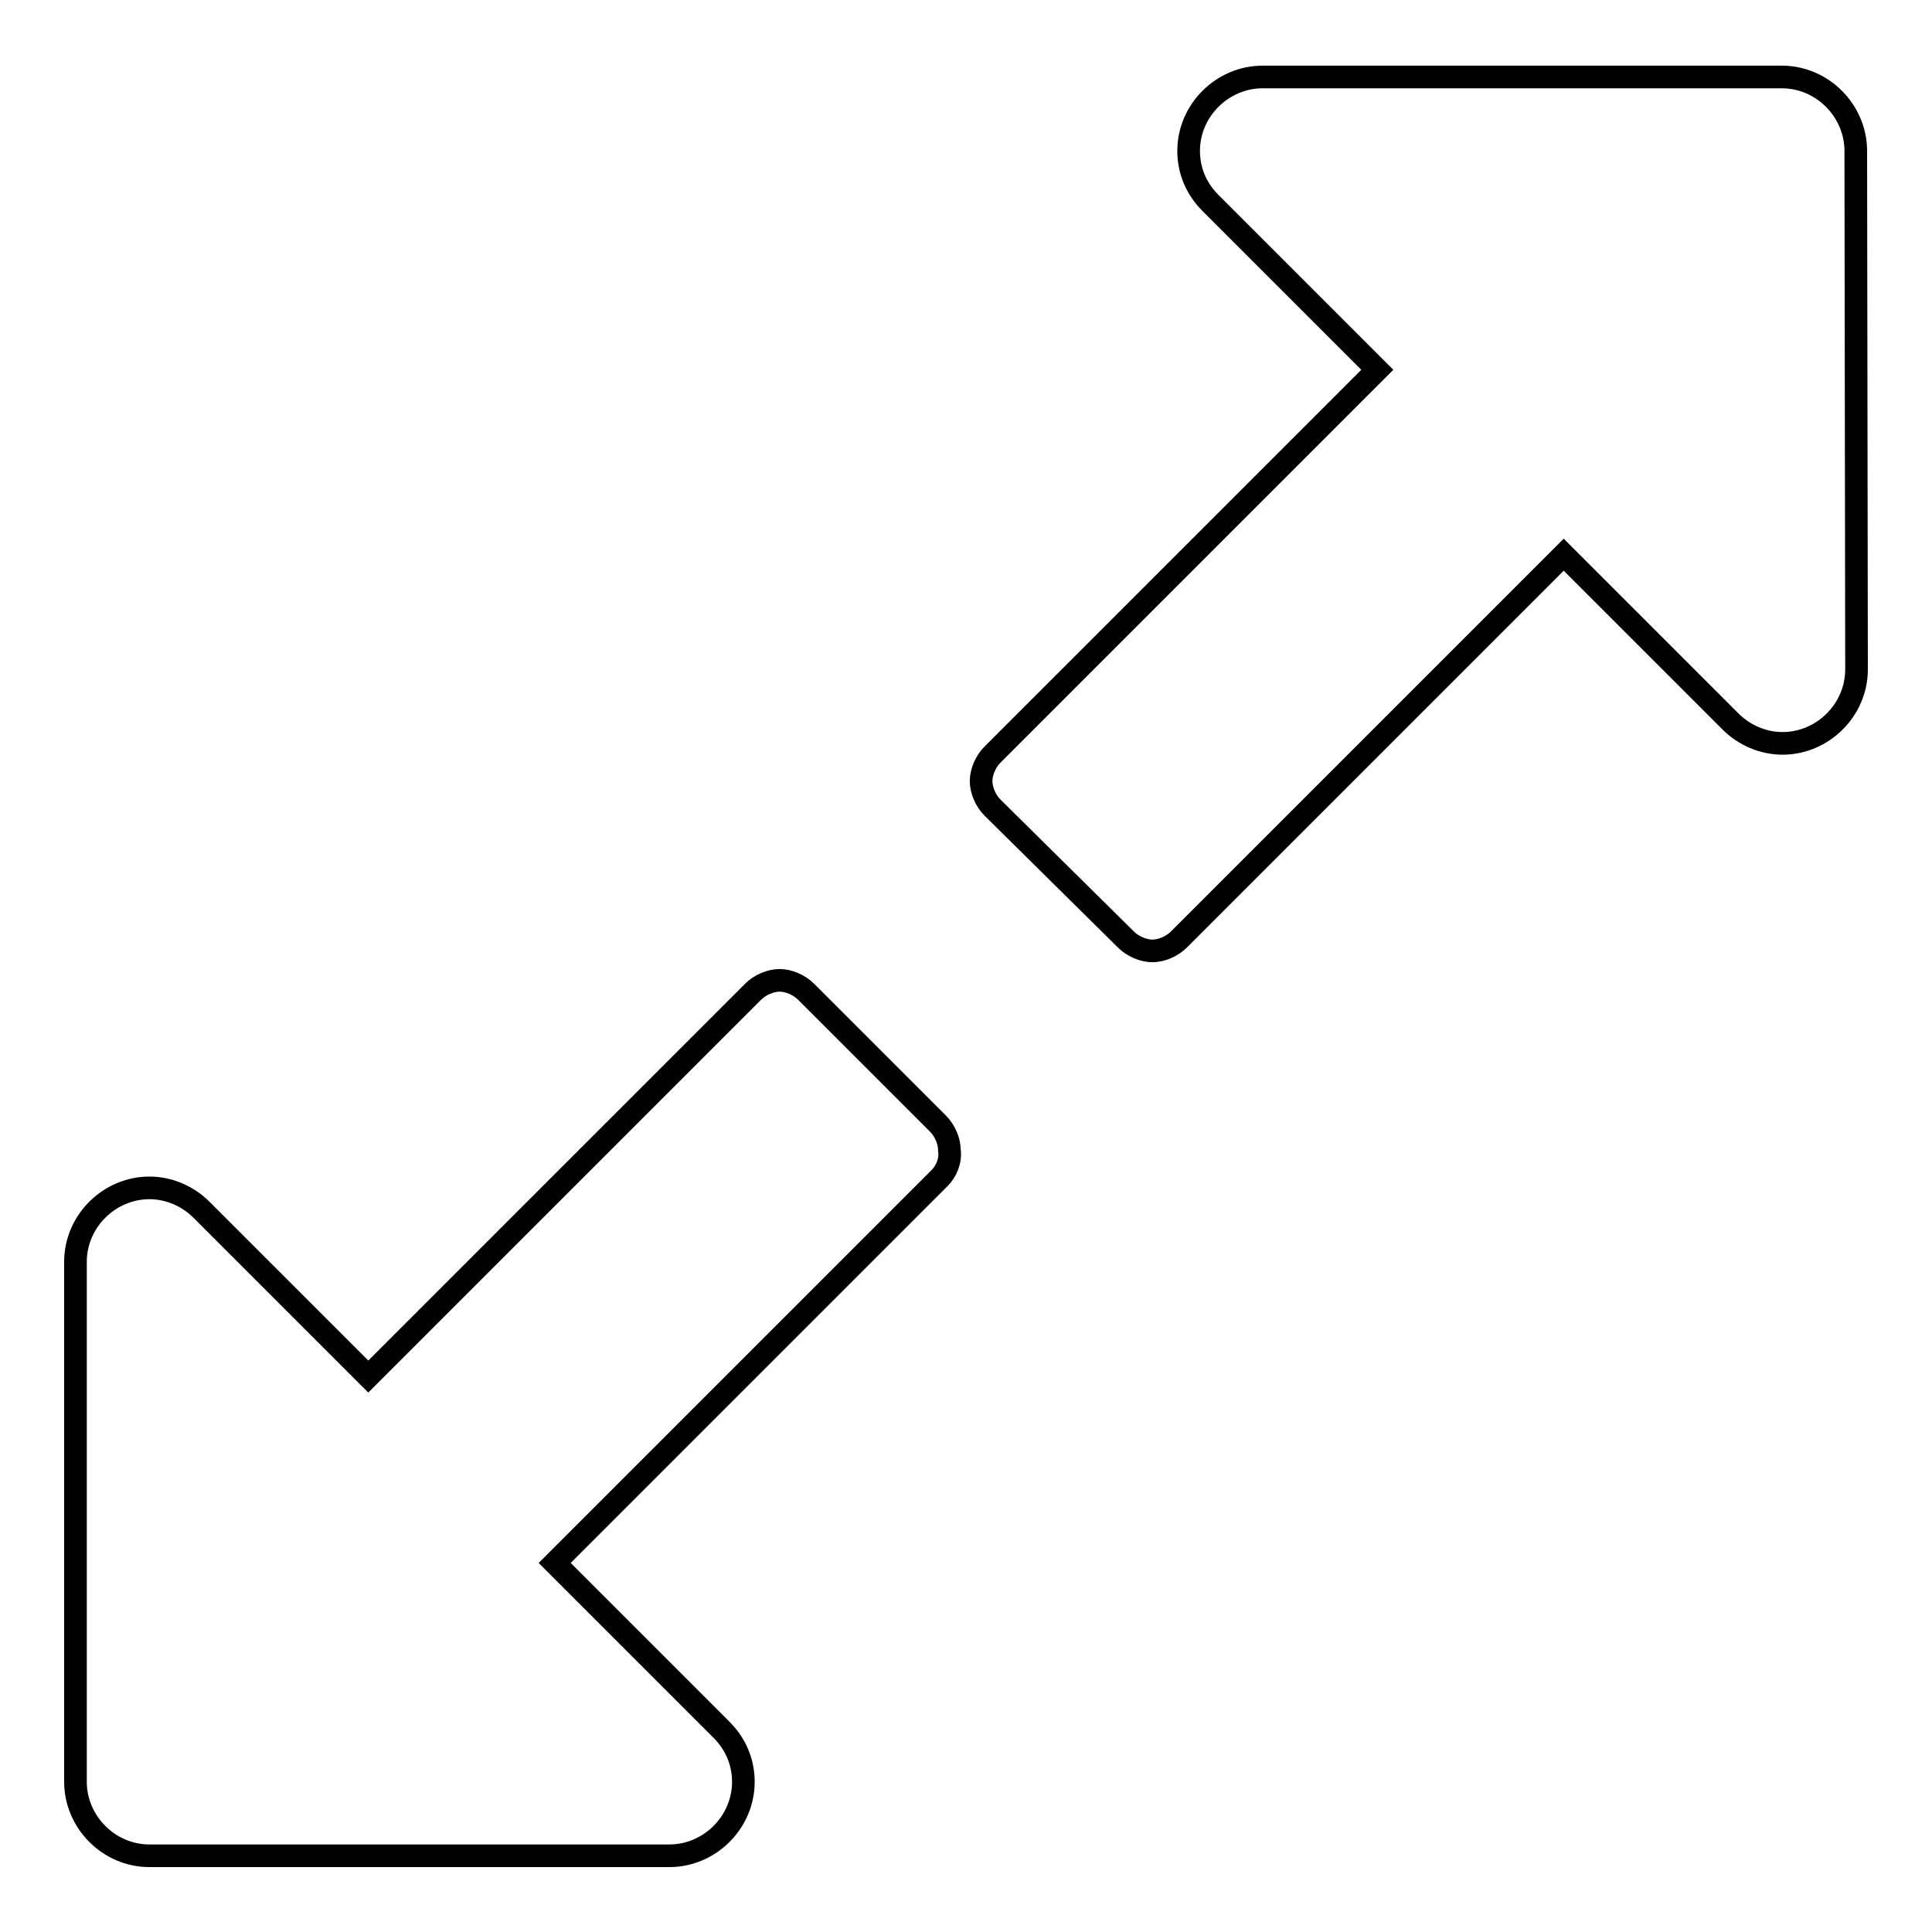 <?xml version="1.0" encoding="utf-8"?>
<!-- Svg Vector Icons : http://www.onlinewebfonts.com/icon -->
<!DOCTYPE svg PUBLIC "-//W3C//DTD SVG 1.1//EN" "http://www.w3.org/Graphics/SVG/1.1/DTD/svg11.dtd">
<svg version="1.1" xmlns="http://www.w3.org/2000/svg" xmlns:xlink="http://www.w3.org/1999/xlink" x="0px" y="0px" viewBox="0 0 256 256" enable-background="new 0 0 256 256" xml:space="preserve">
<g><g><path stroke-width="3" fill-opacity="0" stroke="#000000"  d="M124.5,156.1l-51,51l22.1,22.1c1.9,1.9,2.9,4.3,2.9,6.9c0,5.4-4.5,9.8-9.8,9.8H19.8c-5.4,0-9.8-4.5-9.8-9.8v-68.9c0-5.4,4.5-9.8,9.8-9.8c2.6,0,5.1,1.1,6.9,2.9l22.1,22.1l51-51c0.9-0.9,2.3-1.5,3.5-1.5c1.2,0,2.6,0.6,3.5,1.5l17.5,17.5c0.9,0.9,1.5,2.3,1.5,3.5C126,153.8,125.4,155.2,124.5,156.1z M246,88.7c0,5.4-4.5,9.8-9.8,9.8c-2.6,0-5.1-1.1-6.9-2.9l-22.1-22.1l-51,51c-0.9,0.9-2.3,1.5-3.5,1.5c-1.2,0-2.6-0.6-3.5-1.5L131.5,107c-0.9-0.9-1.5-2.3-1.5-3.5c0-1.2,0.6-2.6,1.5-3.5l51-51l-22.1-22.1c-1.9-1.9-2.9-4.3-2.9-6.9c0-5.4,4.5-9.8,9.8-9.8h68.8c5.4,0,9.8,4.5,9.8,9.8L246,88.7L246,88.7z"/></g></g>
</svg>